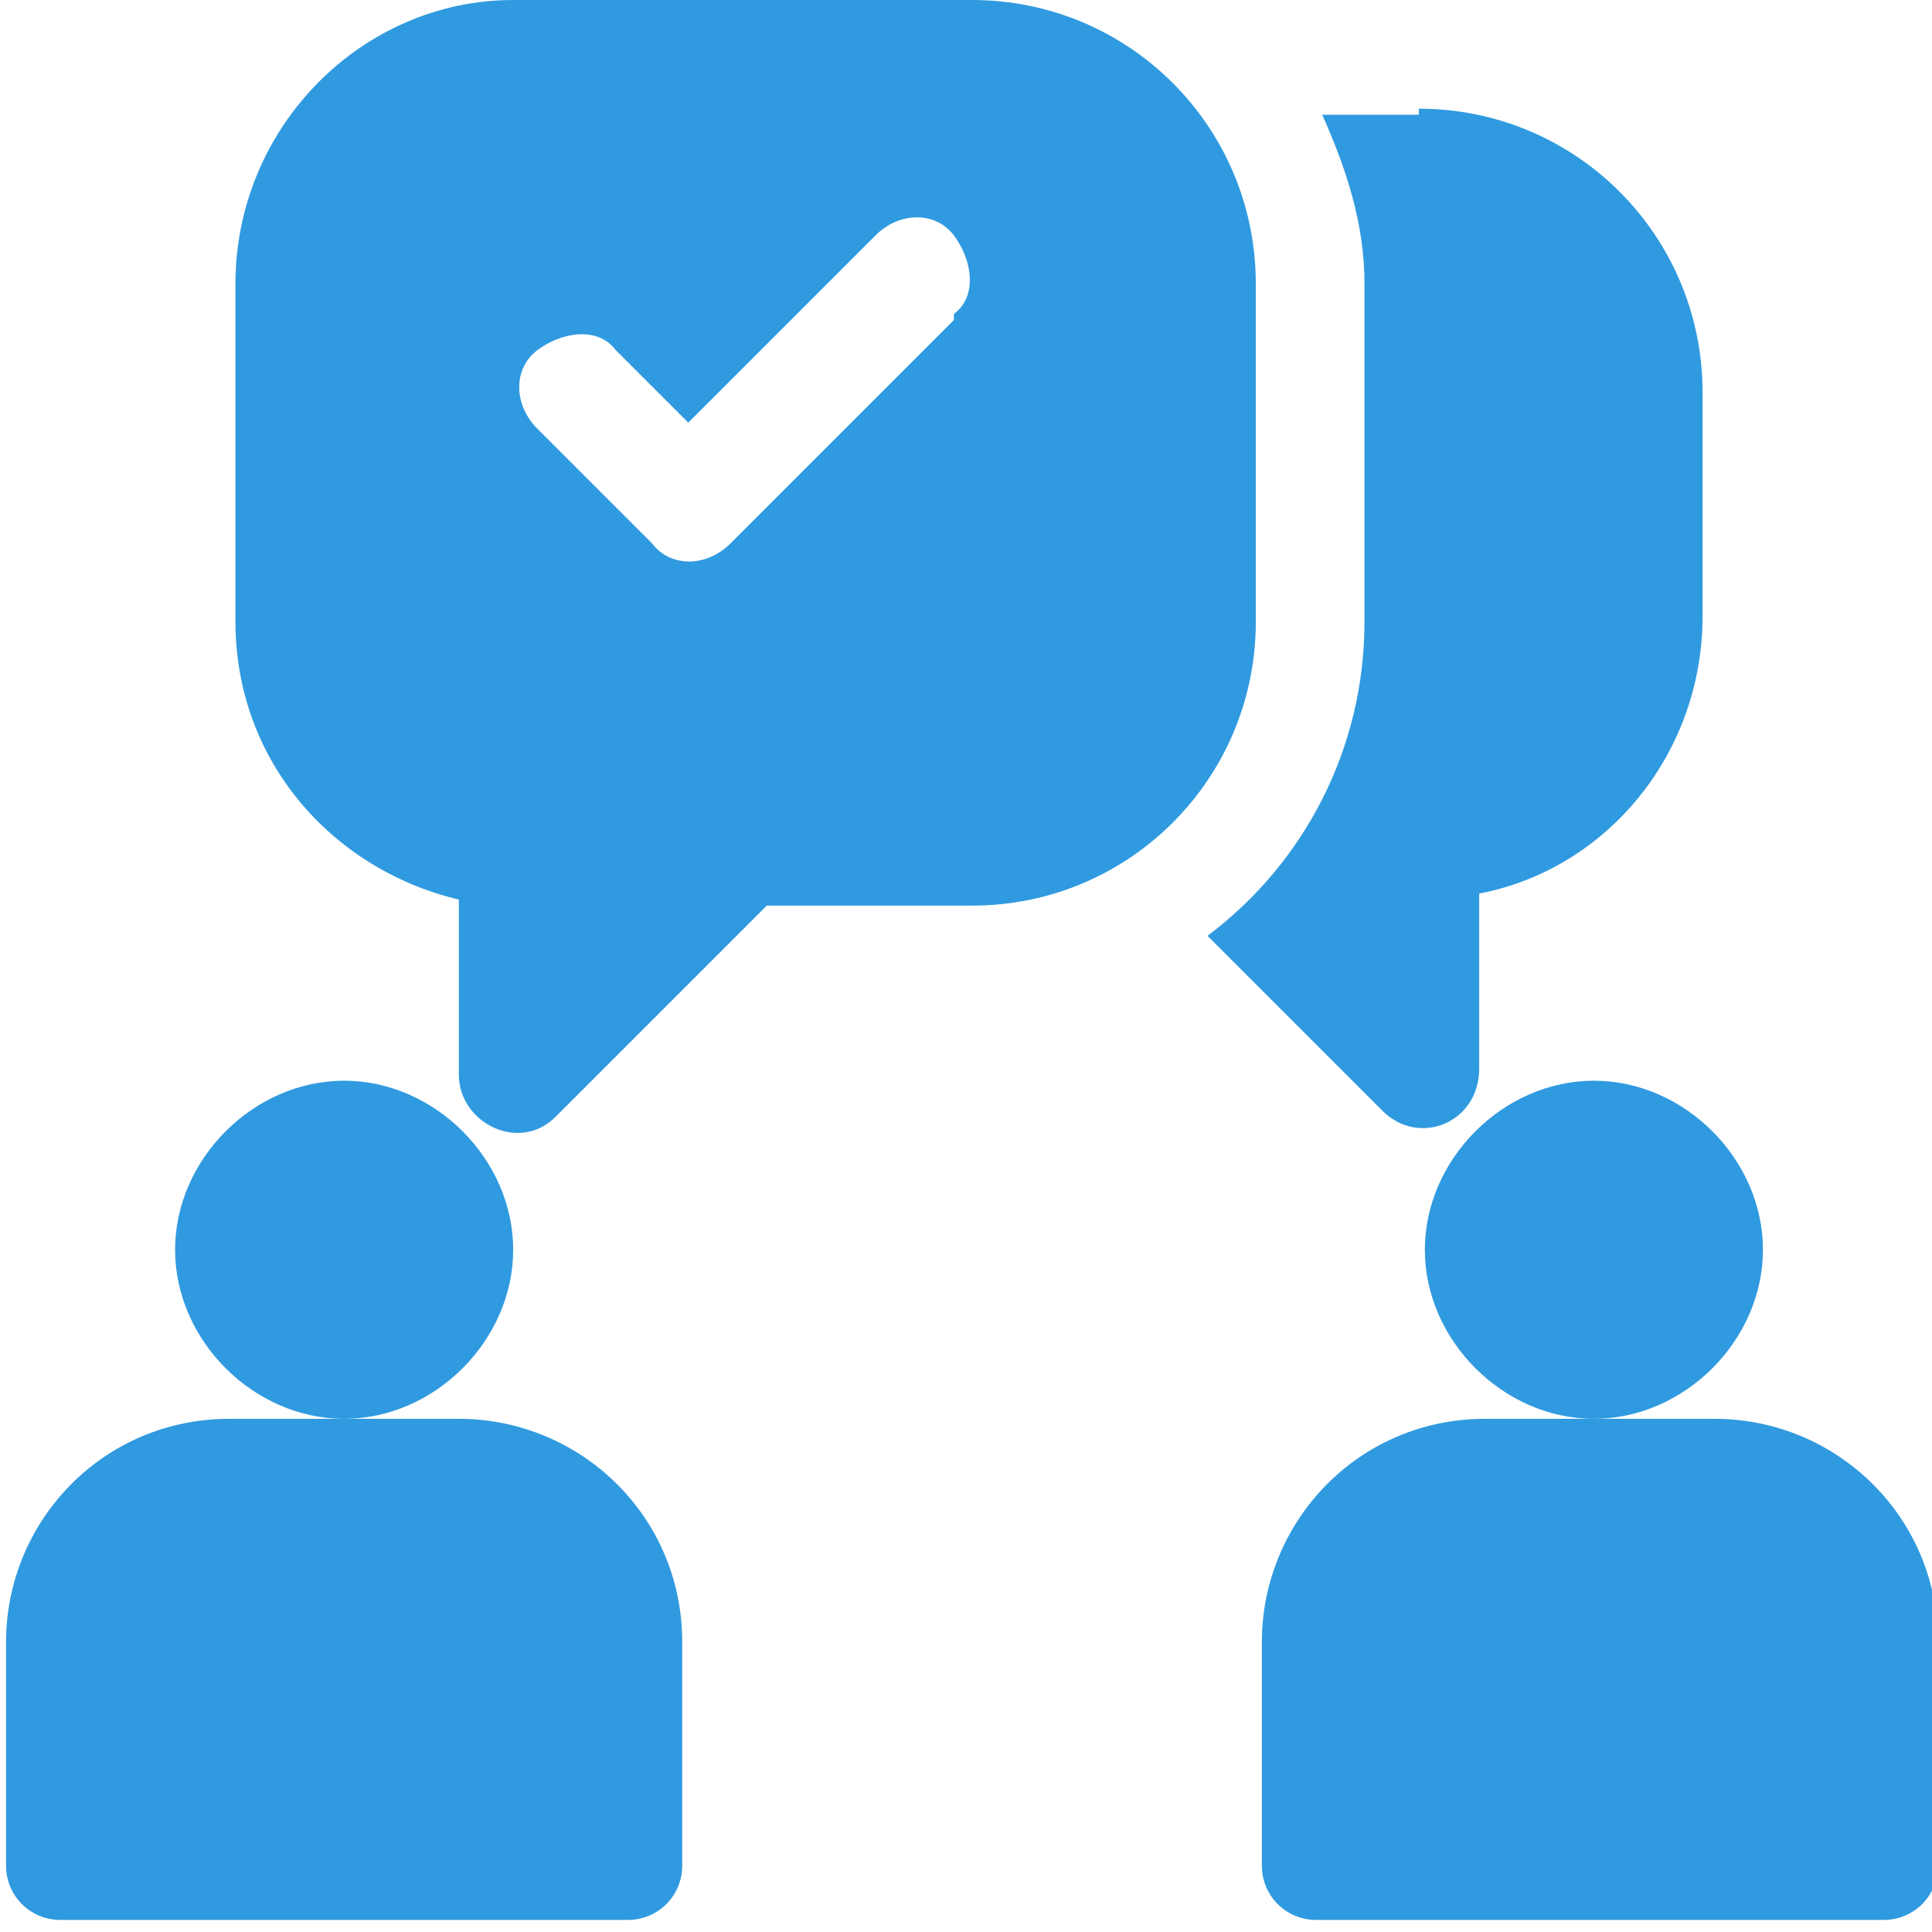<?xml version="1.0" encoding="UTF-8"?>
<svg id="Layer_1" xmlns="http://www.w3.org/2000/svg" version="1.1" viewBox="0 0 32 32">
  <!-- Generator: Adobe Illustrator 29.2.1, SVG Export Plug-In . SVG Version: 2.1.0 Build 116)  -->
  <path d="M5.7,17.9c-1.5,0-2.8,1.3-2.8,2.8s1.3,2.8,2.8,2.8,2.8-1.3,2.8-2.8-1.3-2.8-2.8-2.8Z" fill="#309ae0"/>
  <path d="M7.5,23.5h-3.7c-2.1,0-3.7,1.7-3.7,3.7v3.7c0,.5.4.9.9.9h9.4c.5,0,.9-.4.9-.9v-3.7c0-2.1-1.7-3.7-3.7-3.7Z" fill="#309ae0"/>
  <path d="M26.4,17.9c-1.5,0-2.8,1.3-2.8,2.8s1.3,2.8,2.8,2.8,2.8-1.3,2.8-2.8-1.3-2.8-2.8-2.8Z" fill="#309ae0"/>
  <path d="M28.3,23.5h-3.7c-2.1,0-3.7,1.7-3.7,3.7v3.7c0,.5.4.9.9.9h9.4c.5,0,.9-.4.9-.9v-3.7c0-2.1-1.7-3.7-3.7-3.7Z" fill="#309ae0"/>
  <path d="M16,0h-7.5C6,0,3.9,2.1,3.9,4.7v5.6c0,2.3,1.6,4.1,3.7,4.6v2.9c0,.8,1,1.3,1.6.7l3.5-3.5h3.4c2.6,0,4.7-2.1,4.7-4.7v-5.6c0-2.6-2.1-4.7-4.7-4.7ZM15.8,5.3l-3.7,3.7c-.4.4-1,.4-1.3,0l-1.9-1.9c-.4-.4-.4-1,0-1.3s1-.4,1.3,0l1.2,1.2,3.1-3.1c.4-.4,1-.4,1.3,0s.4,1,0,1.3Z" fill="#309ae0"/>
  <path d="M23.5,1.9h-1.6c.4.9.7,1.8.7,2.8v5.6c0,2.1-1,4-2.6,5.2l2.9,2.9c.6.6,1.6.2,1.6-.7v-2.9c2.1-.4,3.7-2.3,3.7-4.6v-3.7c0-2.6-2.1-4.7-4.7-4.7Z" fill="#309ae0"/>
</svg>